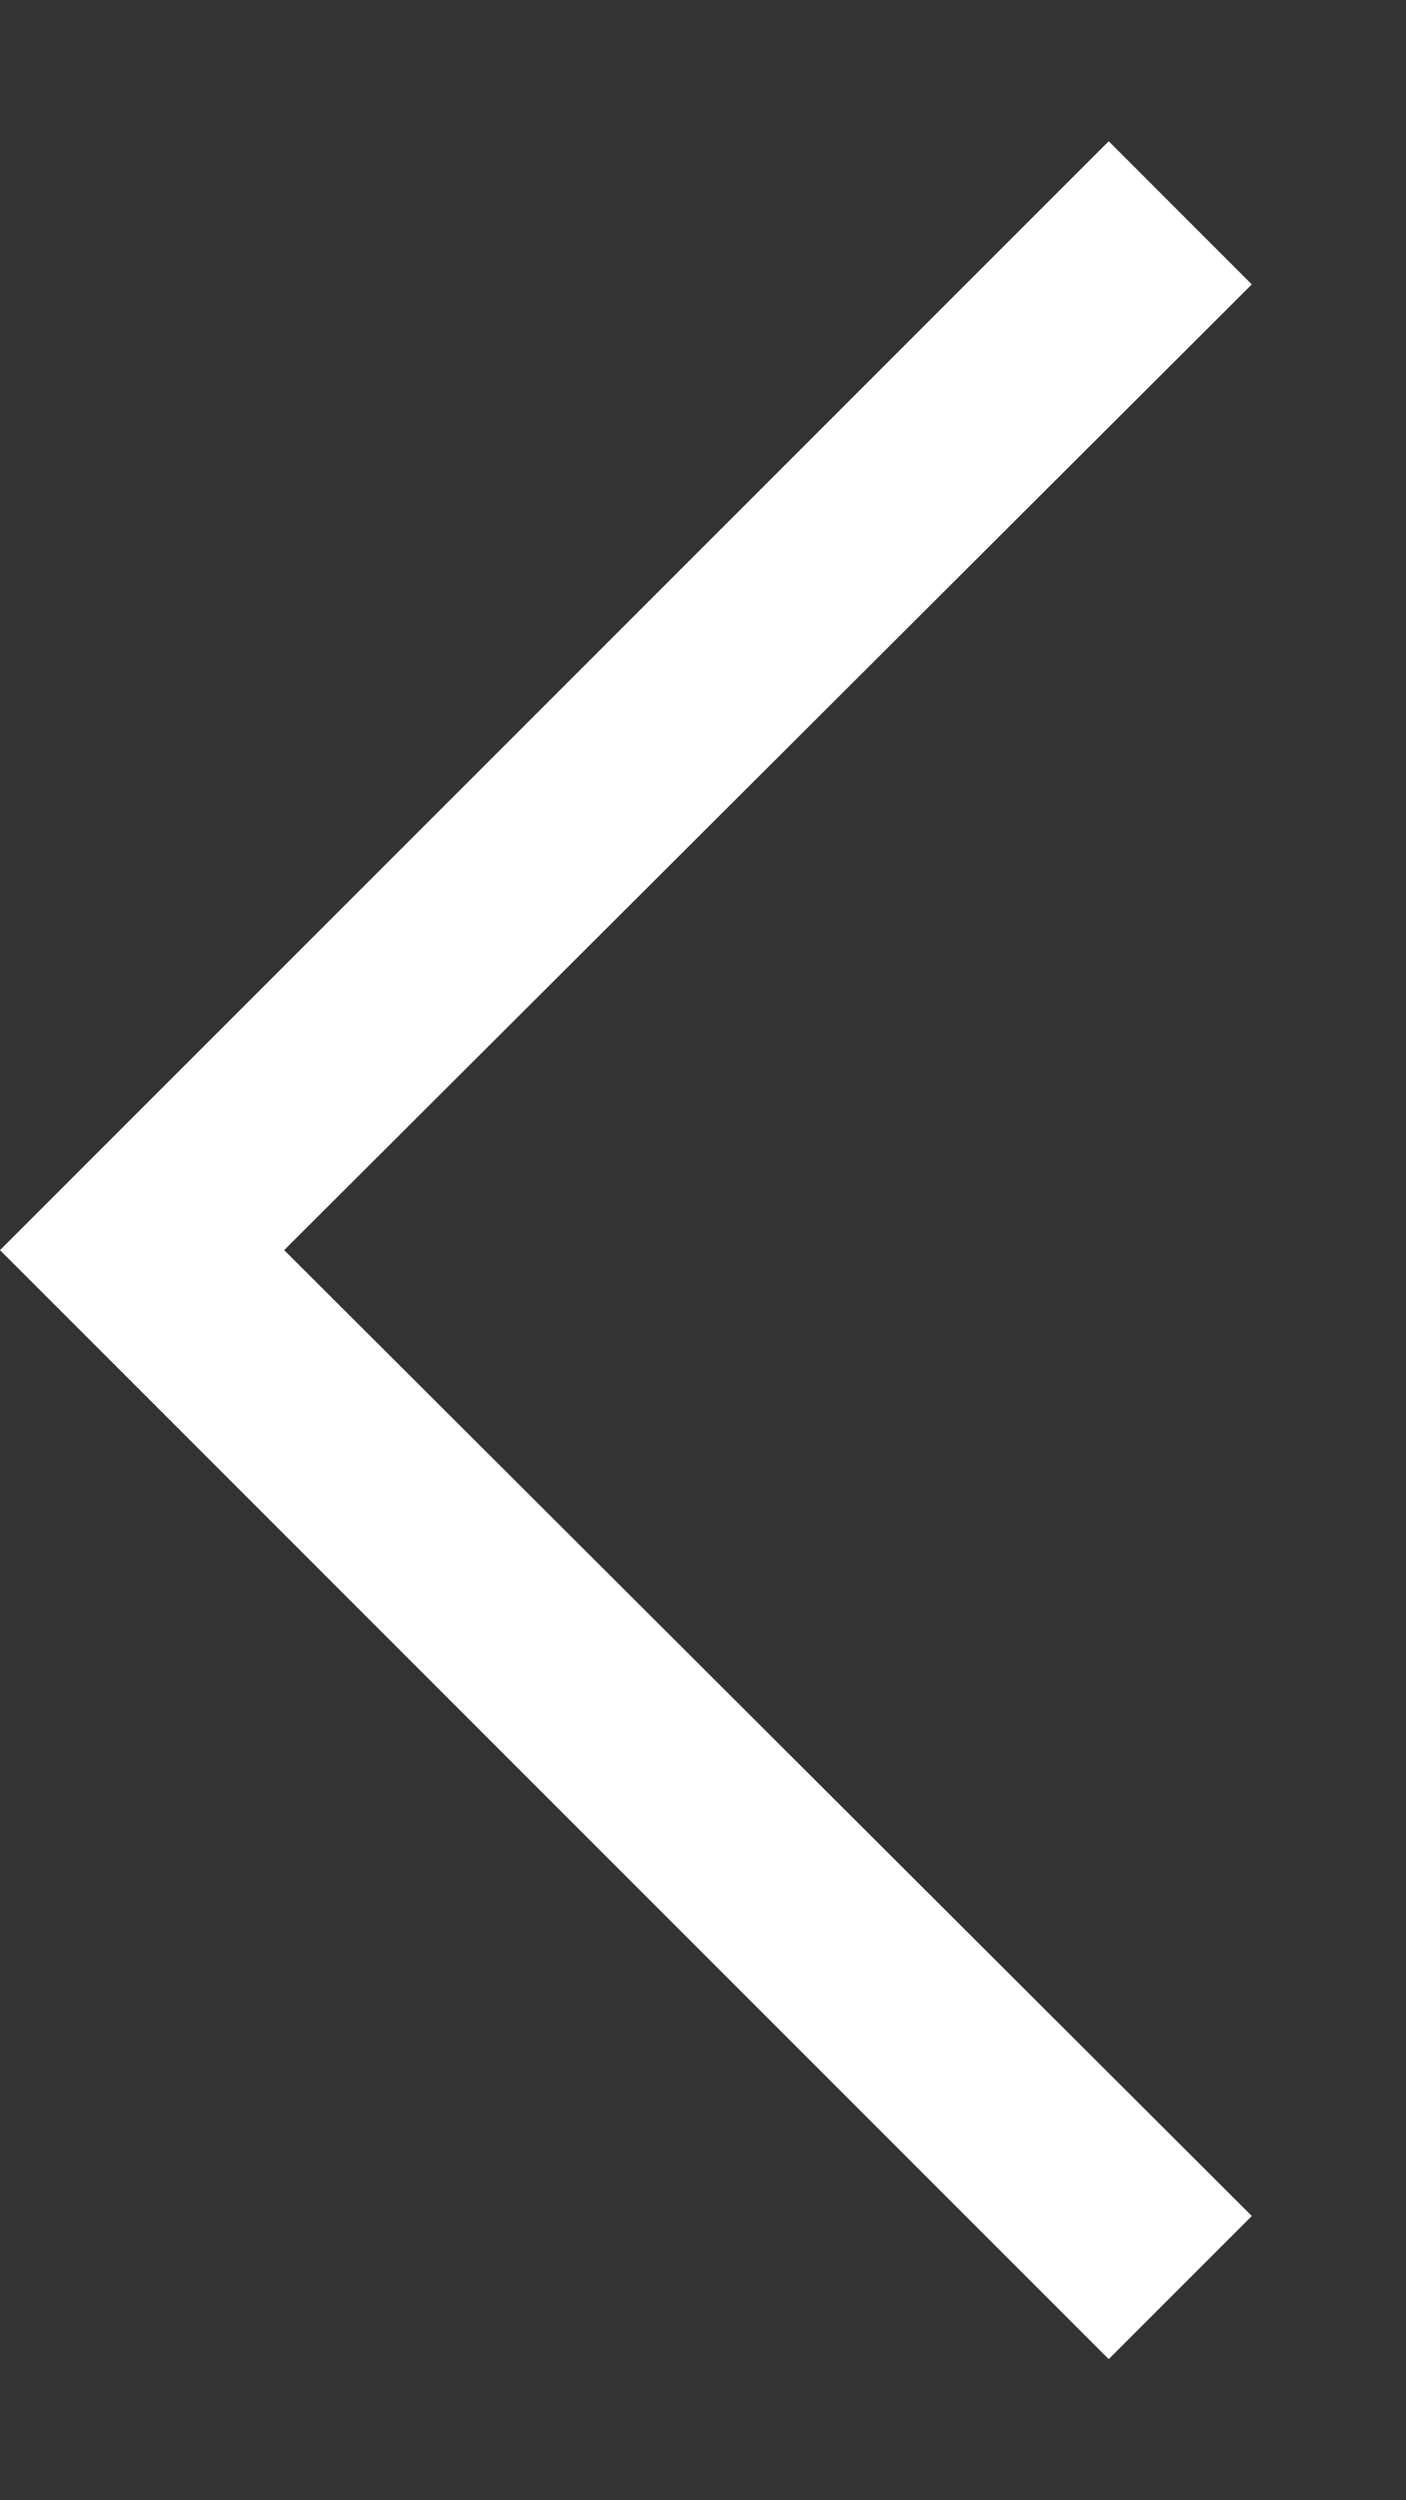 <svg width="9" height="16" viewBox="0 0 9 16" fill="#ffffff" xmlns="http://www.w3.org/2000/svg">
<rect x="0" y="0" width="9" height="16" fill="#333333" stroke="none"/>
<path fill-rule="evenodd" clip-rule="evenodd" d="M8.013 14.181L1.819 8L8.013 1.82L7.097 0.904L0 8L7.097 15.097L8.013 14.181Z" fill="inherit"/>
</svg>
